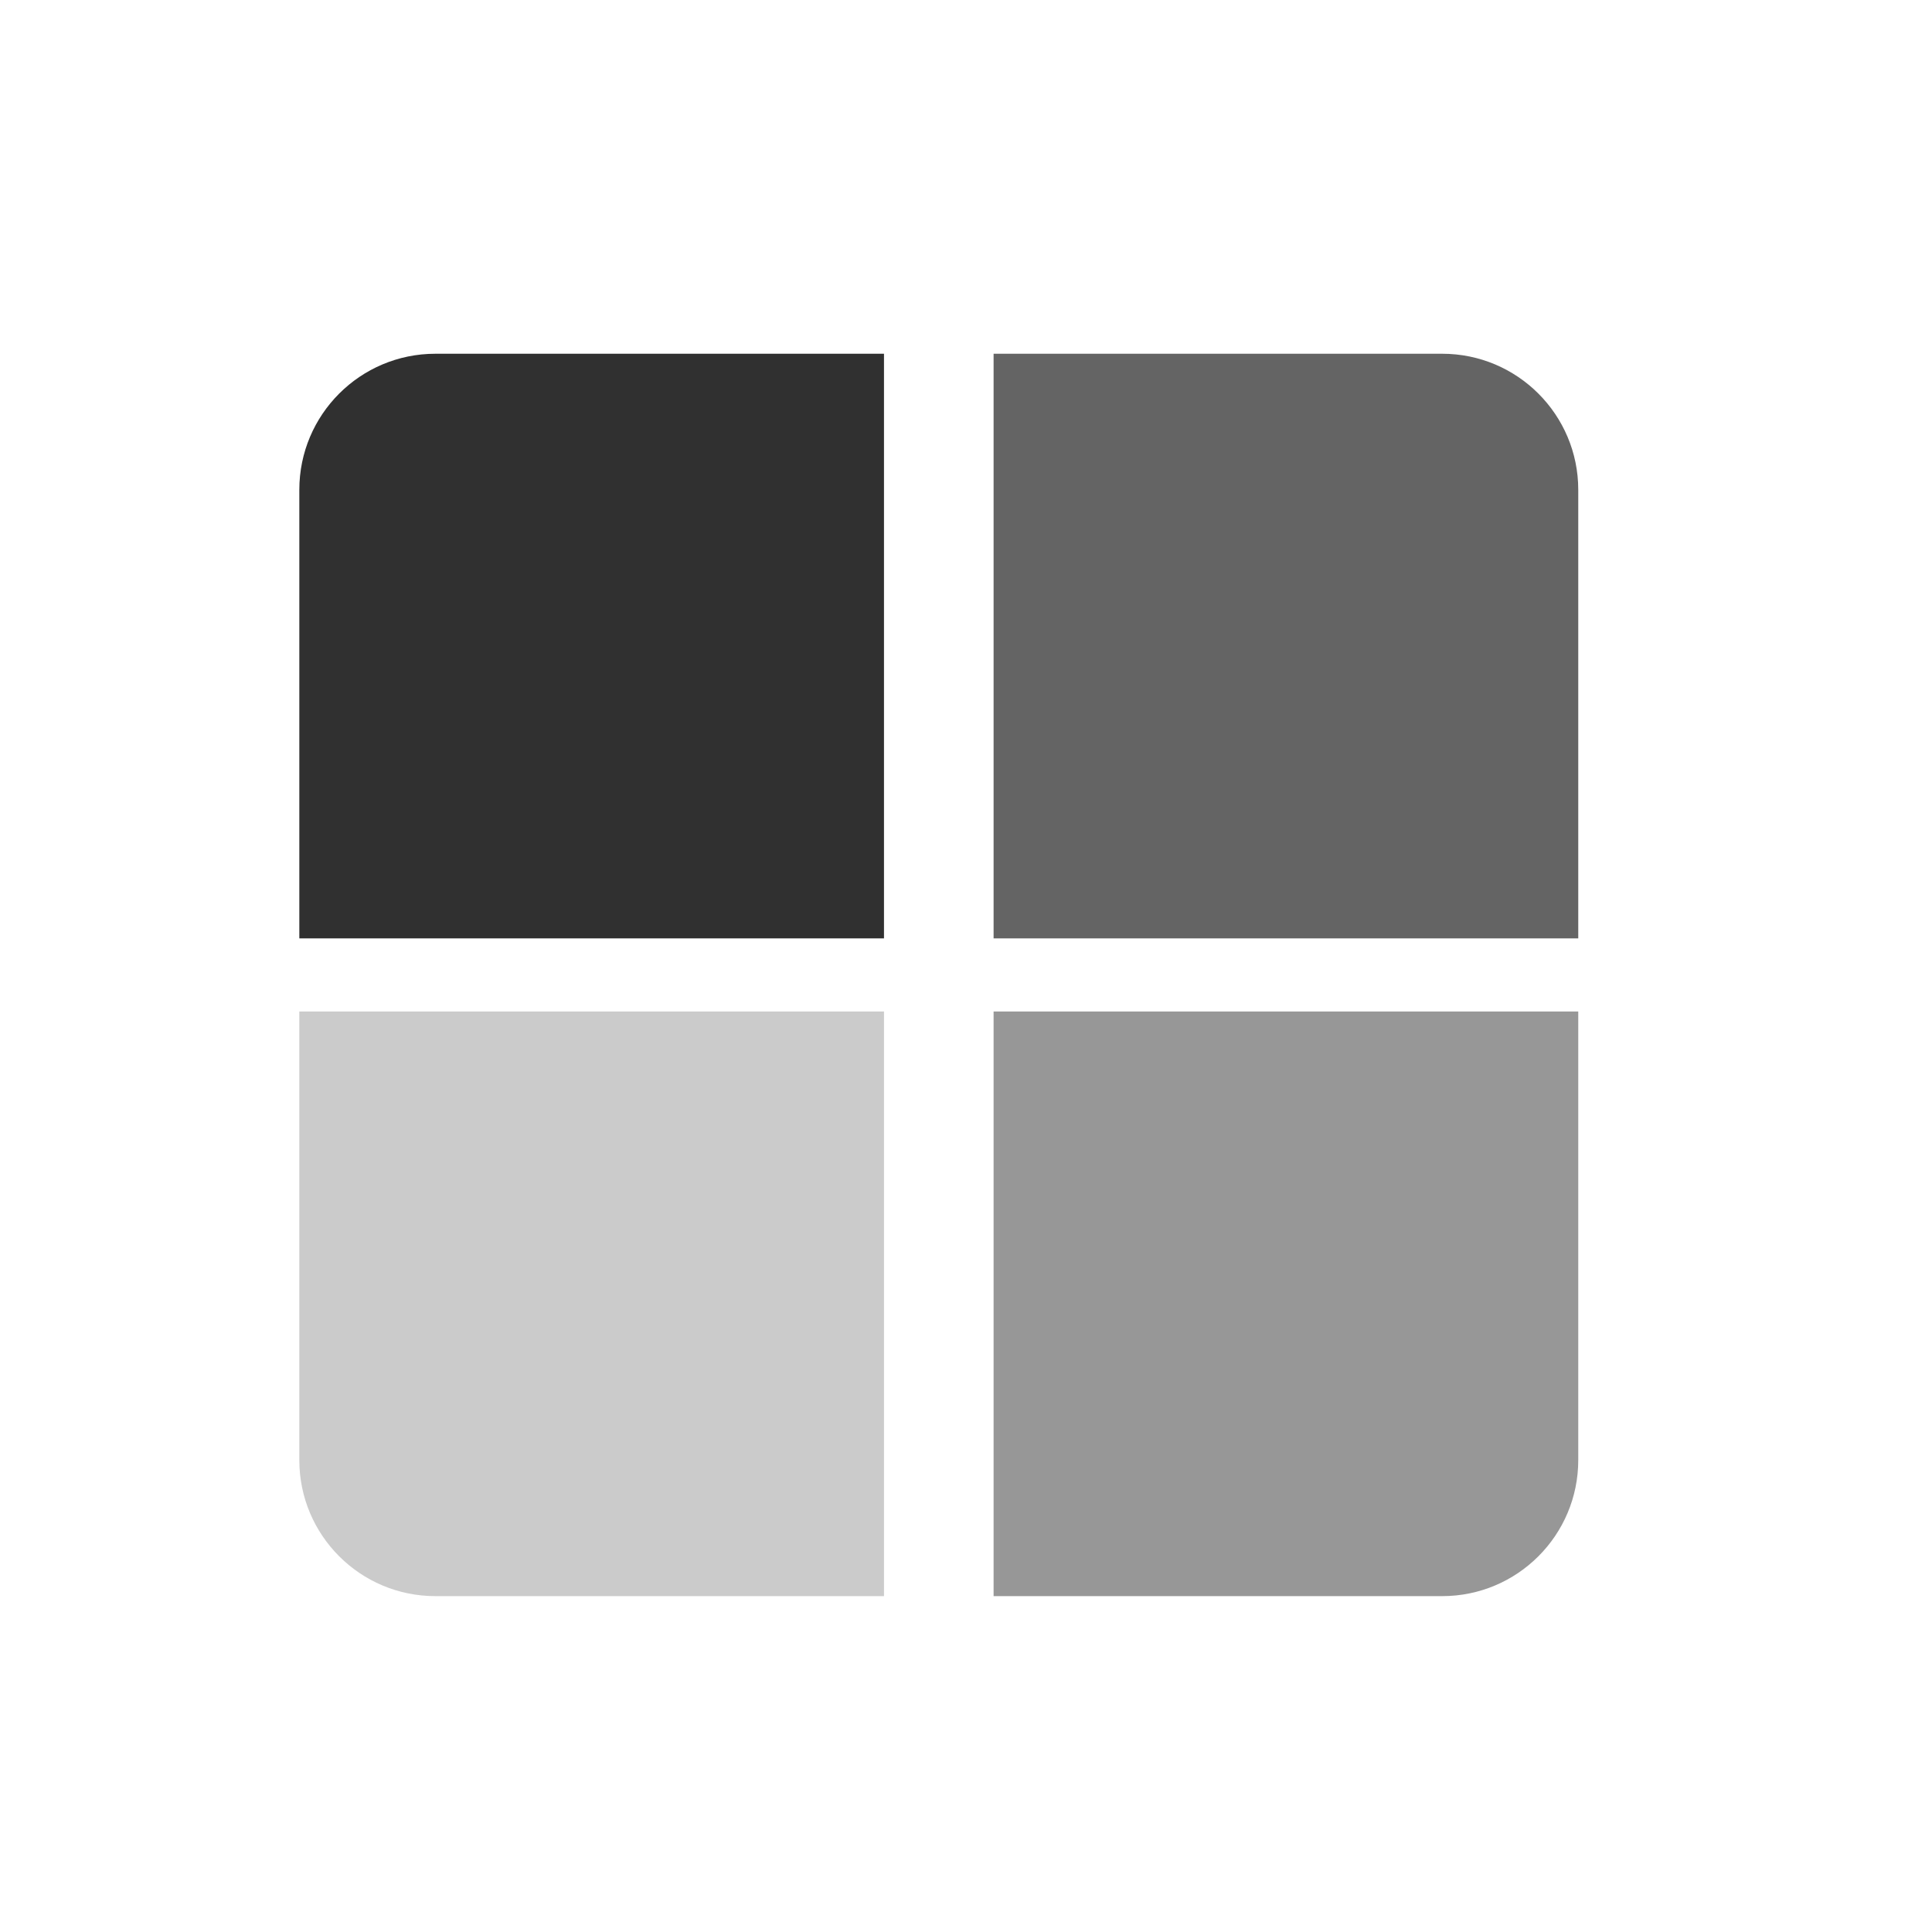 <svg width="71" height="71" viewBox="0 0 71 71" fill="none" xmlns="http://www.w3.org/2000/svg">
<rect width="71" height="71" fill="white"/>
<path d="M36.514 13H53C55.761 13 58 15.239 58 18V34.486H36.514V13Z" fill="#303030" fill-opacity="0.75"/>
<path d="M36.514 37.171H58V53.657C58 56.419 55.761 58.657 53 58.657H36.514V37.171Z" fill="#303030" fill-opacity="0.5"/>
<path d="M11 18C11 15.239 13.239 13 16 13H32.486V34.486H11V18Z" fill="#303030"/>
<path d="M11 37.171H32.486V58.657H16C13.239 58.657 11 56.419 11 53.657V37.171Z" fill="#303030" fill-opacity="0.25"/>
</svg>

